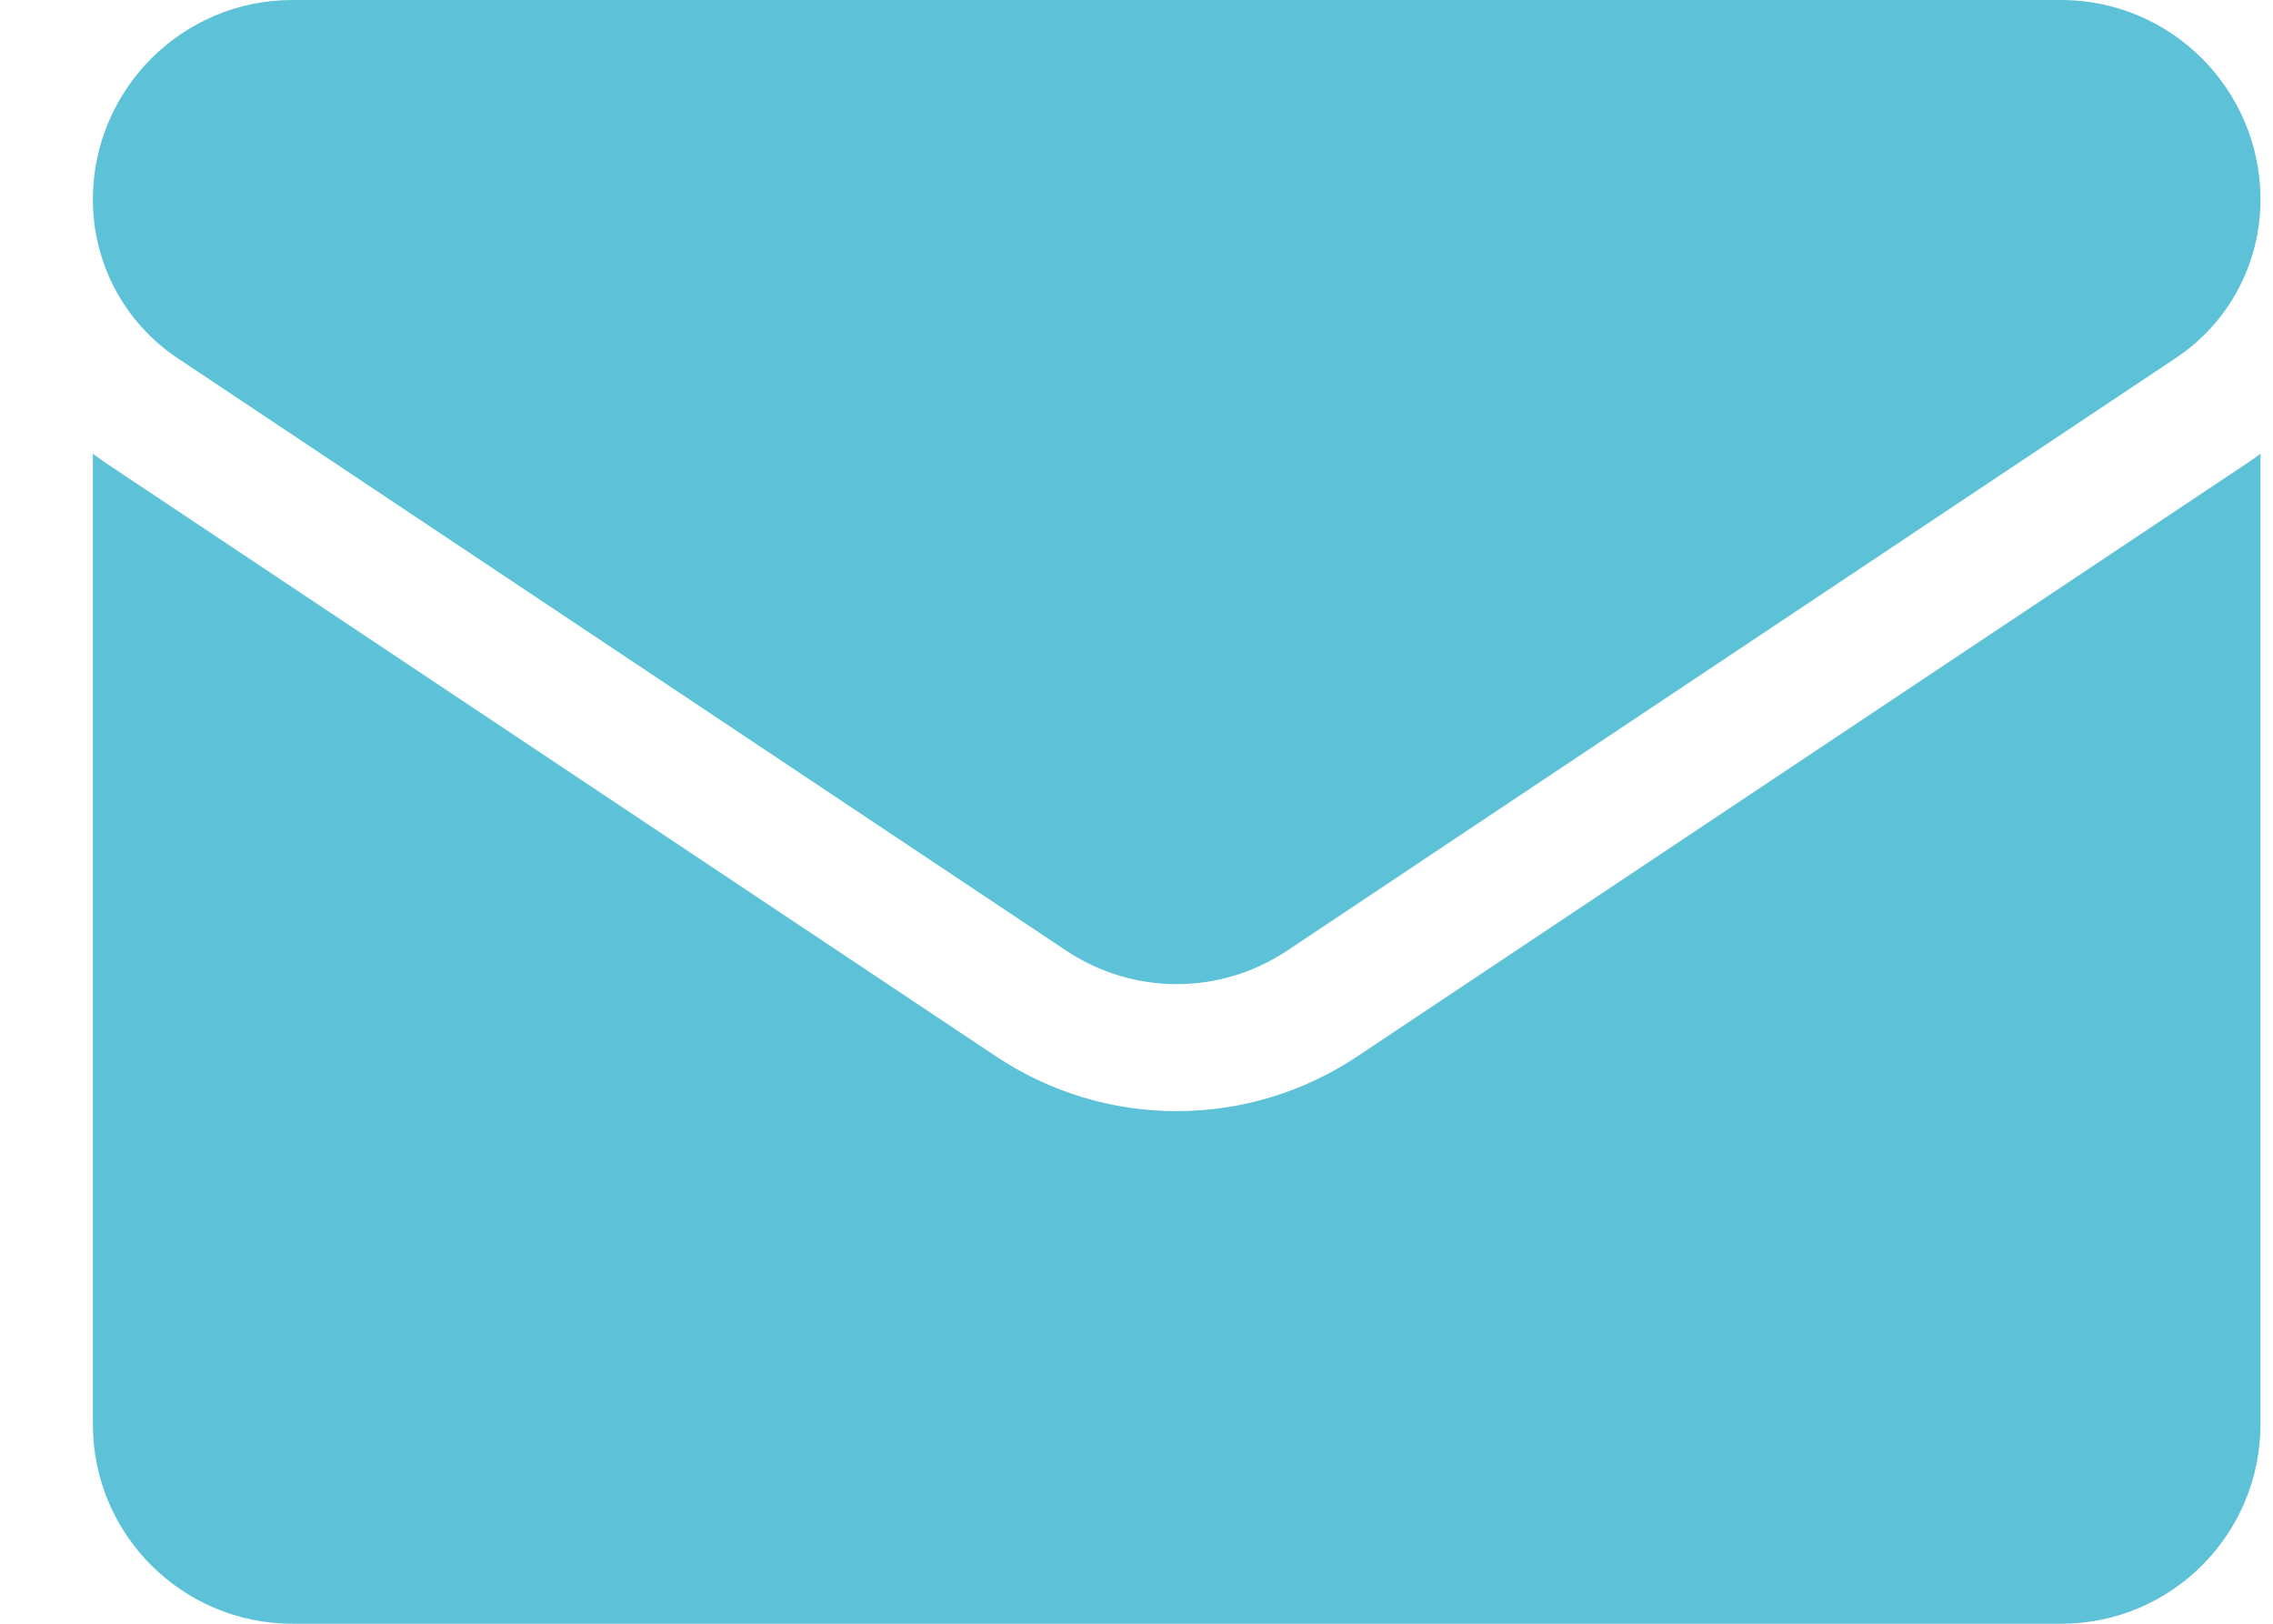 <svg width="14" height="10" viewBox="0 0 14 10" fill="none" xmlns="http://www.w3.org/2000/svg">
<path d="M8.363 6.504C8.031 6.726 7.645 6.843 7.247 6.843C6.85 6.843 6.464 6.726 6.132 6.504L0.66 2.857C0.63 2.837 0.601 2.816 0.572 2.794V8.771C0.572 9.456 1.128 10 1.801 10H12.694C13.38 10 13.923 9.444 13.923 8.771V2.794C13.894 2.816 13.865 2.837 13.834 2.857L8.363 6.504Z" fill="#5DC2D8"/>
<path d="M1.094 2.206L6.566 5.854C6.773 5.992 7.01 6.061 7.247 6.061C7.485 6.061 7.722 5.992 7.929 5.854L13.4 2.206C13.728 1.988 13.923 1.623 13.923 1.229C13.923 0.551 13.372 0 12.695 0H1.8C1.123 2.60779e-05 0.572 0.551 0.572 1.229C0.572 1.623 0.767 1.988 1.094 2.206Z" fill="#5DC2D8"/>
</svg>
